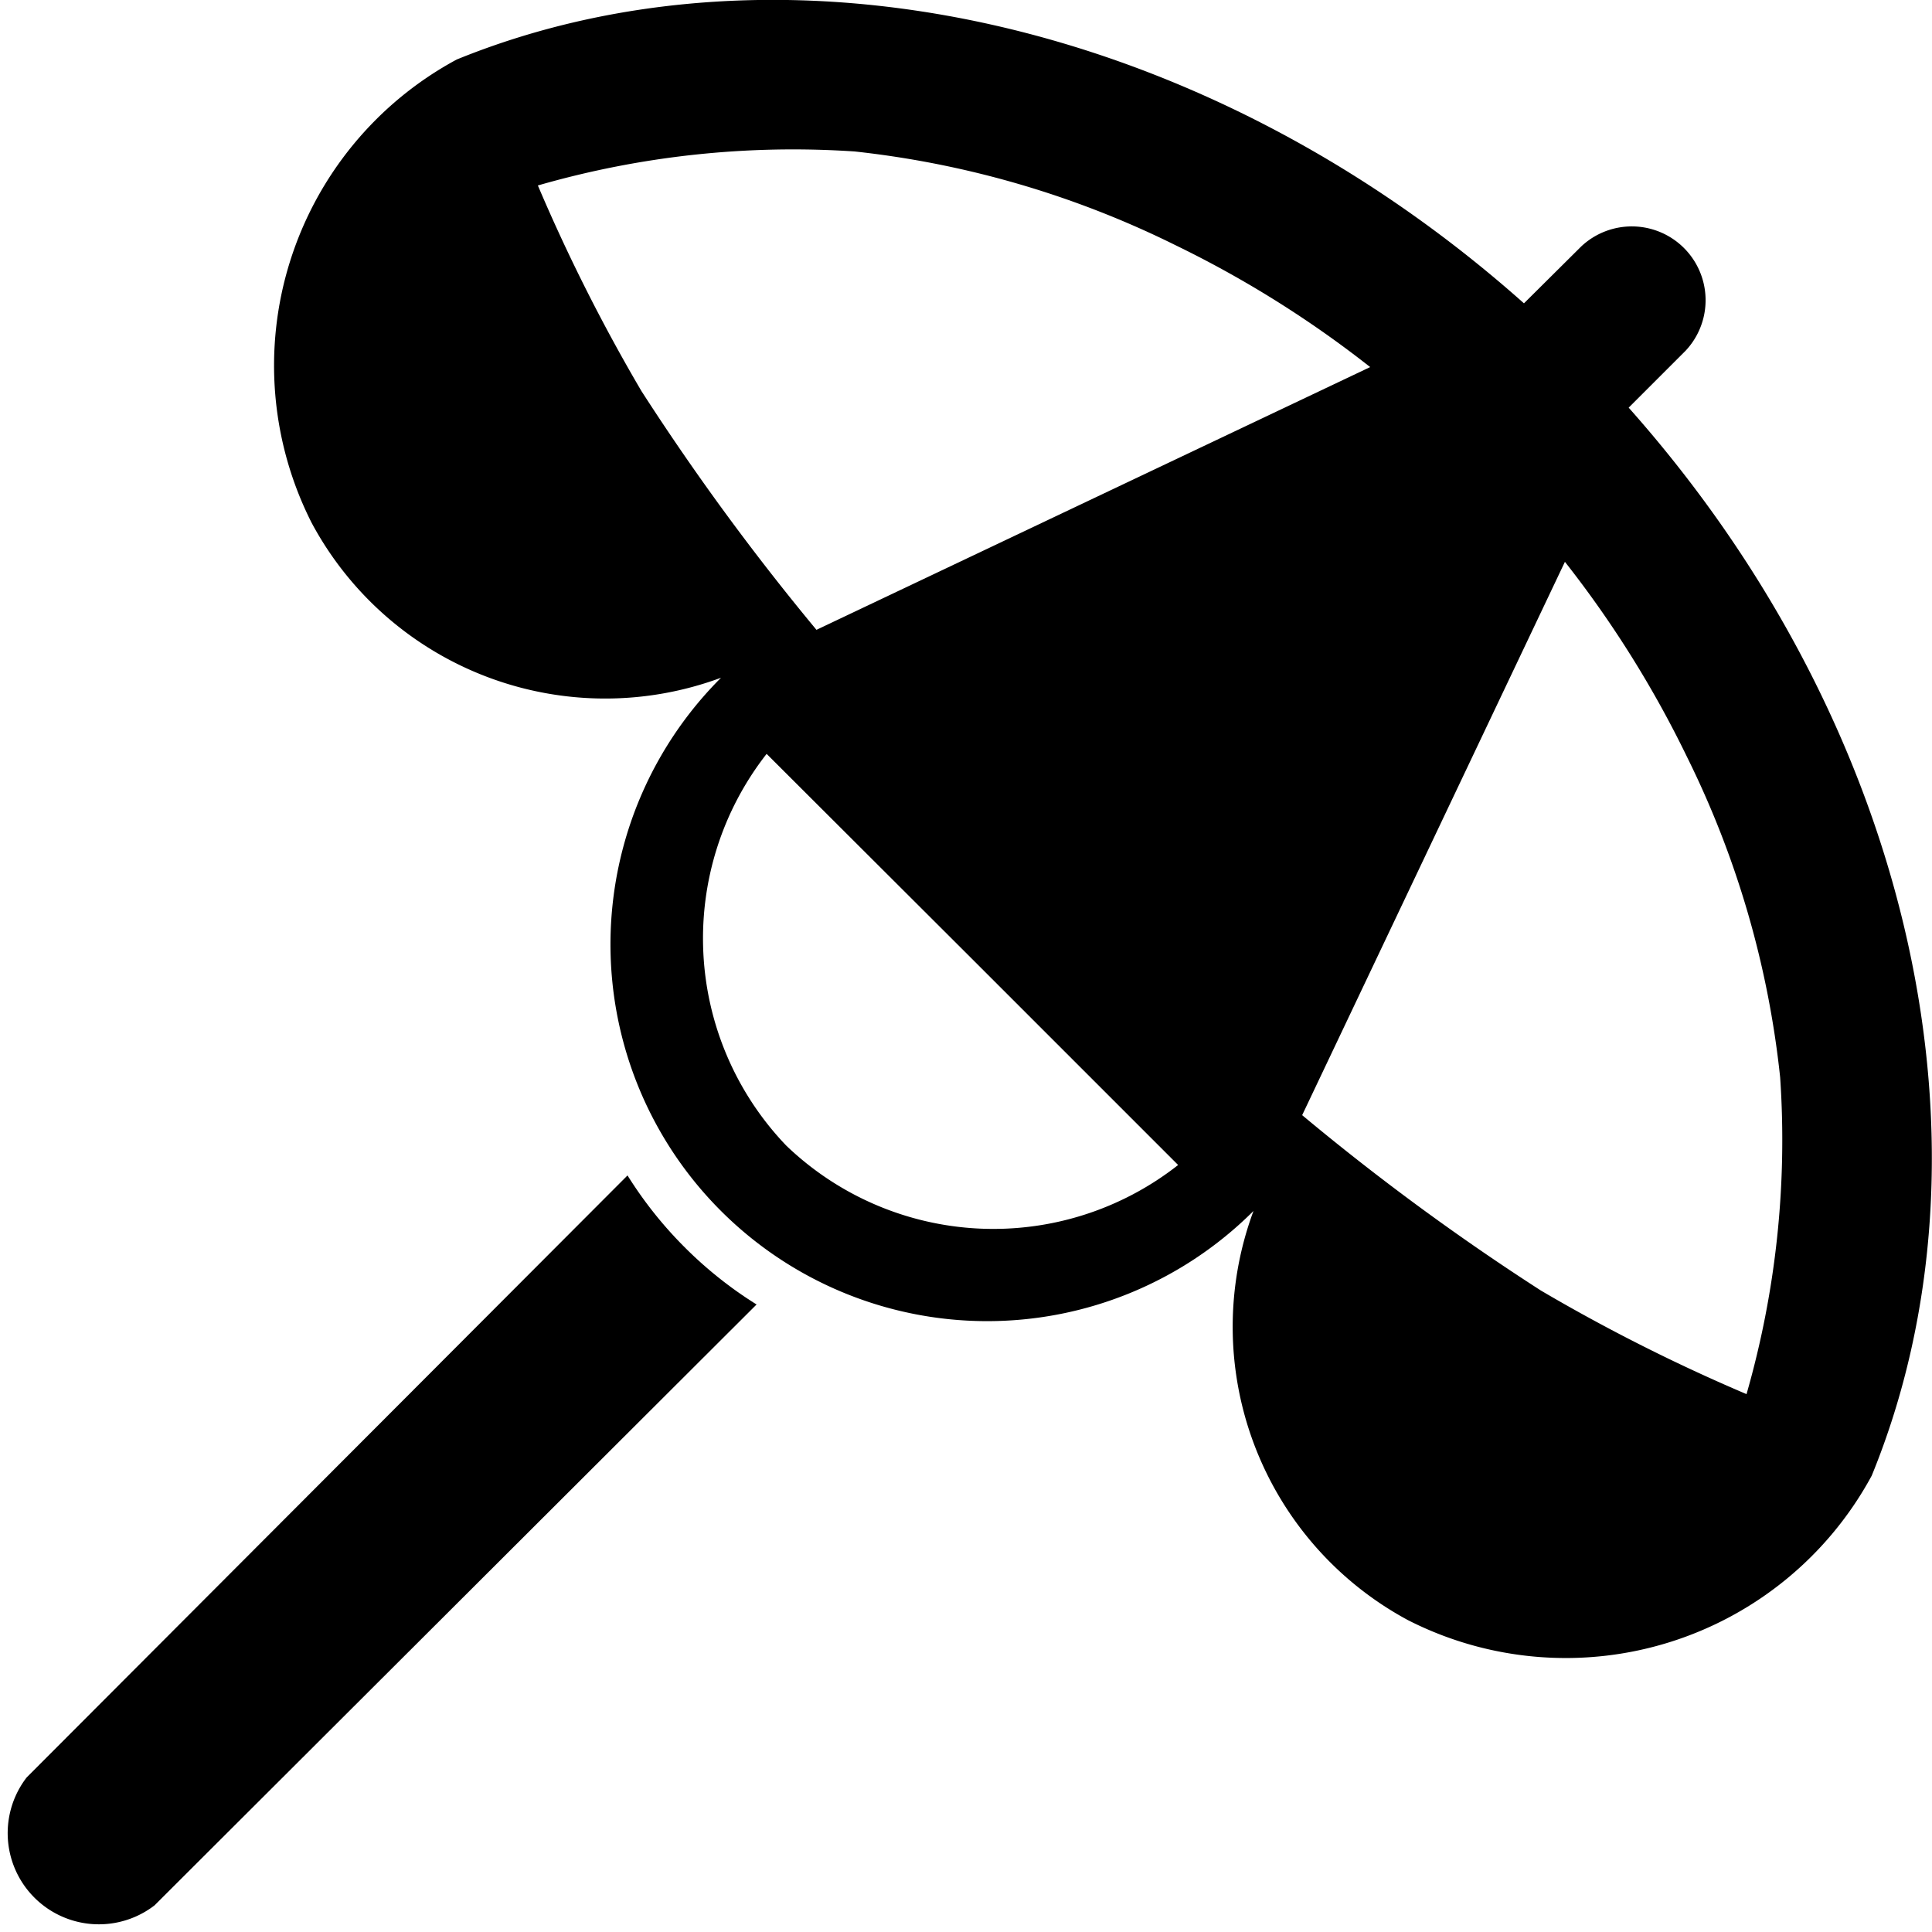 <svg id="Calque_1" data-name="Calque 1" xmlns="http://www.w3.org/2000/svg" viewBox="0 0 50 50.01"><title>parasol</title><path d="M42.15,10.55l1.47-1.47h0a1.91,1.91,0,0,0-2.7-2.7L39.44,7.85C31.08.41,20.17-1.86,11.82,1.54a9,9,0,0,0-3.75,12,8.62,8.62,0,0,0,10.59,4h0A9.75,9.75,0,0,0,32.44,31.34h0a8.62,8.62,0,0,0,4,10.59,9,9,0,0,0,12-3.74C51.86,29.83,49.59,18.92,42.15,10.55ZM16.6,10.12A46.18,46.18,0,0,1,13.92,4.8a23.84,23.84,0,0,1,8.2-.88,24.7,24.7,0,0,1,8.29,2.42A27.7,27.7,0,0,1,35.46,9.5L21.13,16.3A63.66,63.66,0,0,1,16.6,10.12Zm3.75,19.53a7.75,7.75,0,0,1-.51-10.14l5.33,5.32,5.32,5.32A7.74,7.74,0,0,1,20.35,29.65ZM45.2,36.08a46.18,46.18,0,0,1-5.32-2.68,62.23,62.23,0,0,1-6.18-4.54l6.8-14.32a27.7,27.7,0,0,1,3.16,5.05,24.45,24.45,0,0,1,2.41,8.29A23.84,23.84,0,0,1,45.2,36.08Z" transform="translate(0 0)"/><path d="M17.72,32.28a10.42,10.42,0,0,1-1.48-1.86L.69,46h0A2.36,2.36,0,0,0,4,49.31L19.58,33.76A10.42,10.42,0,0,1,17.72,32.28Z" transform="translate(0 0)"/></svg>